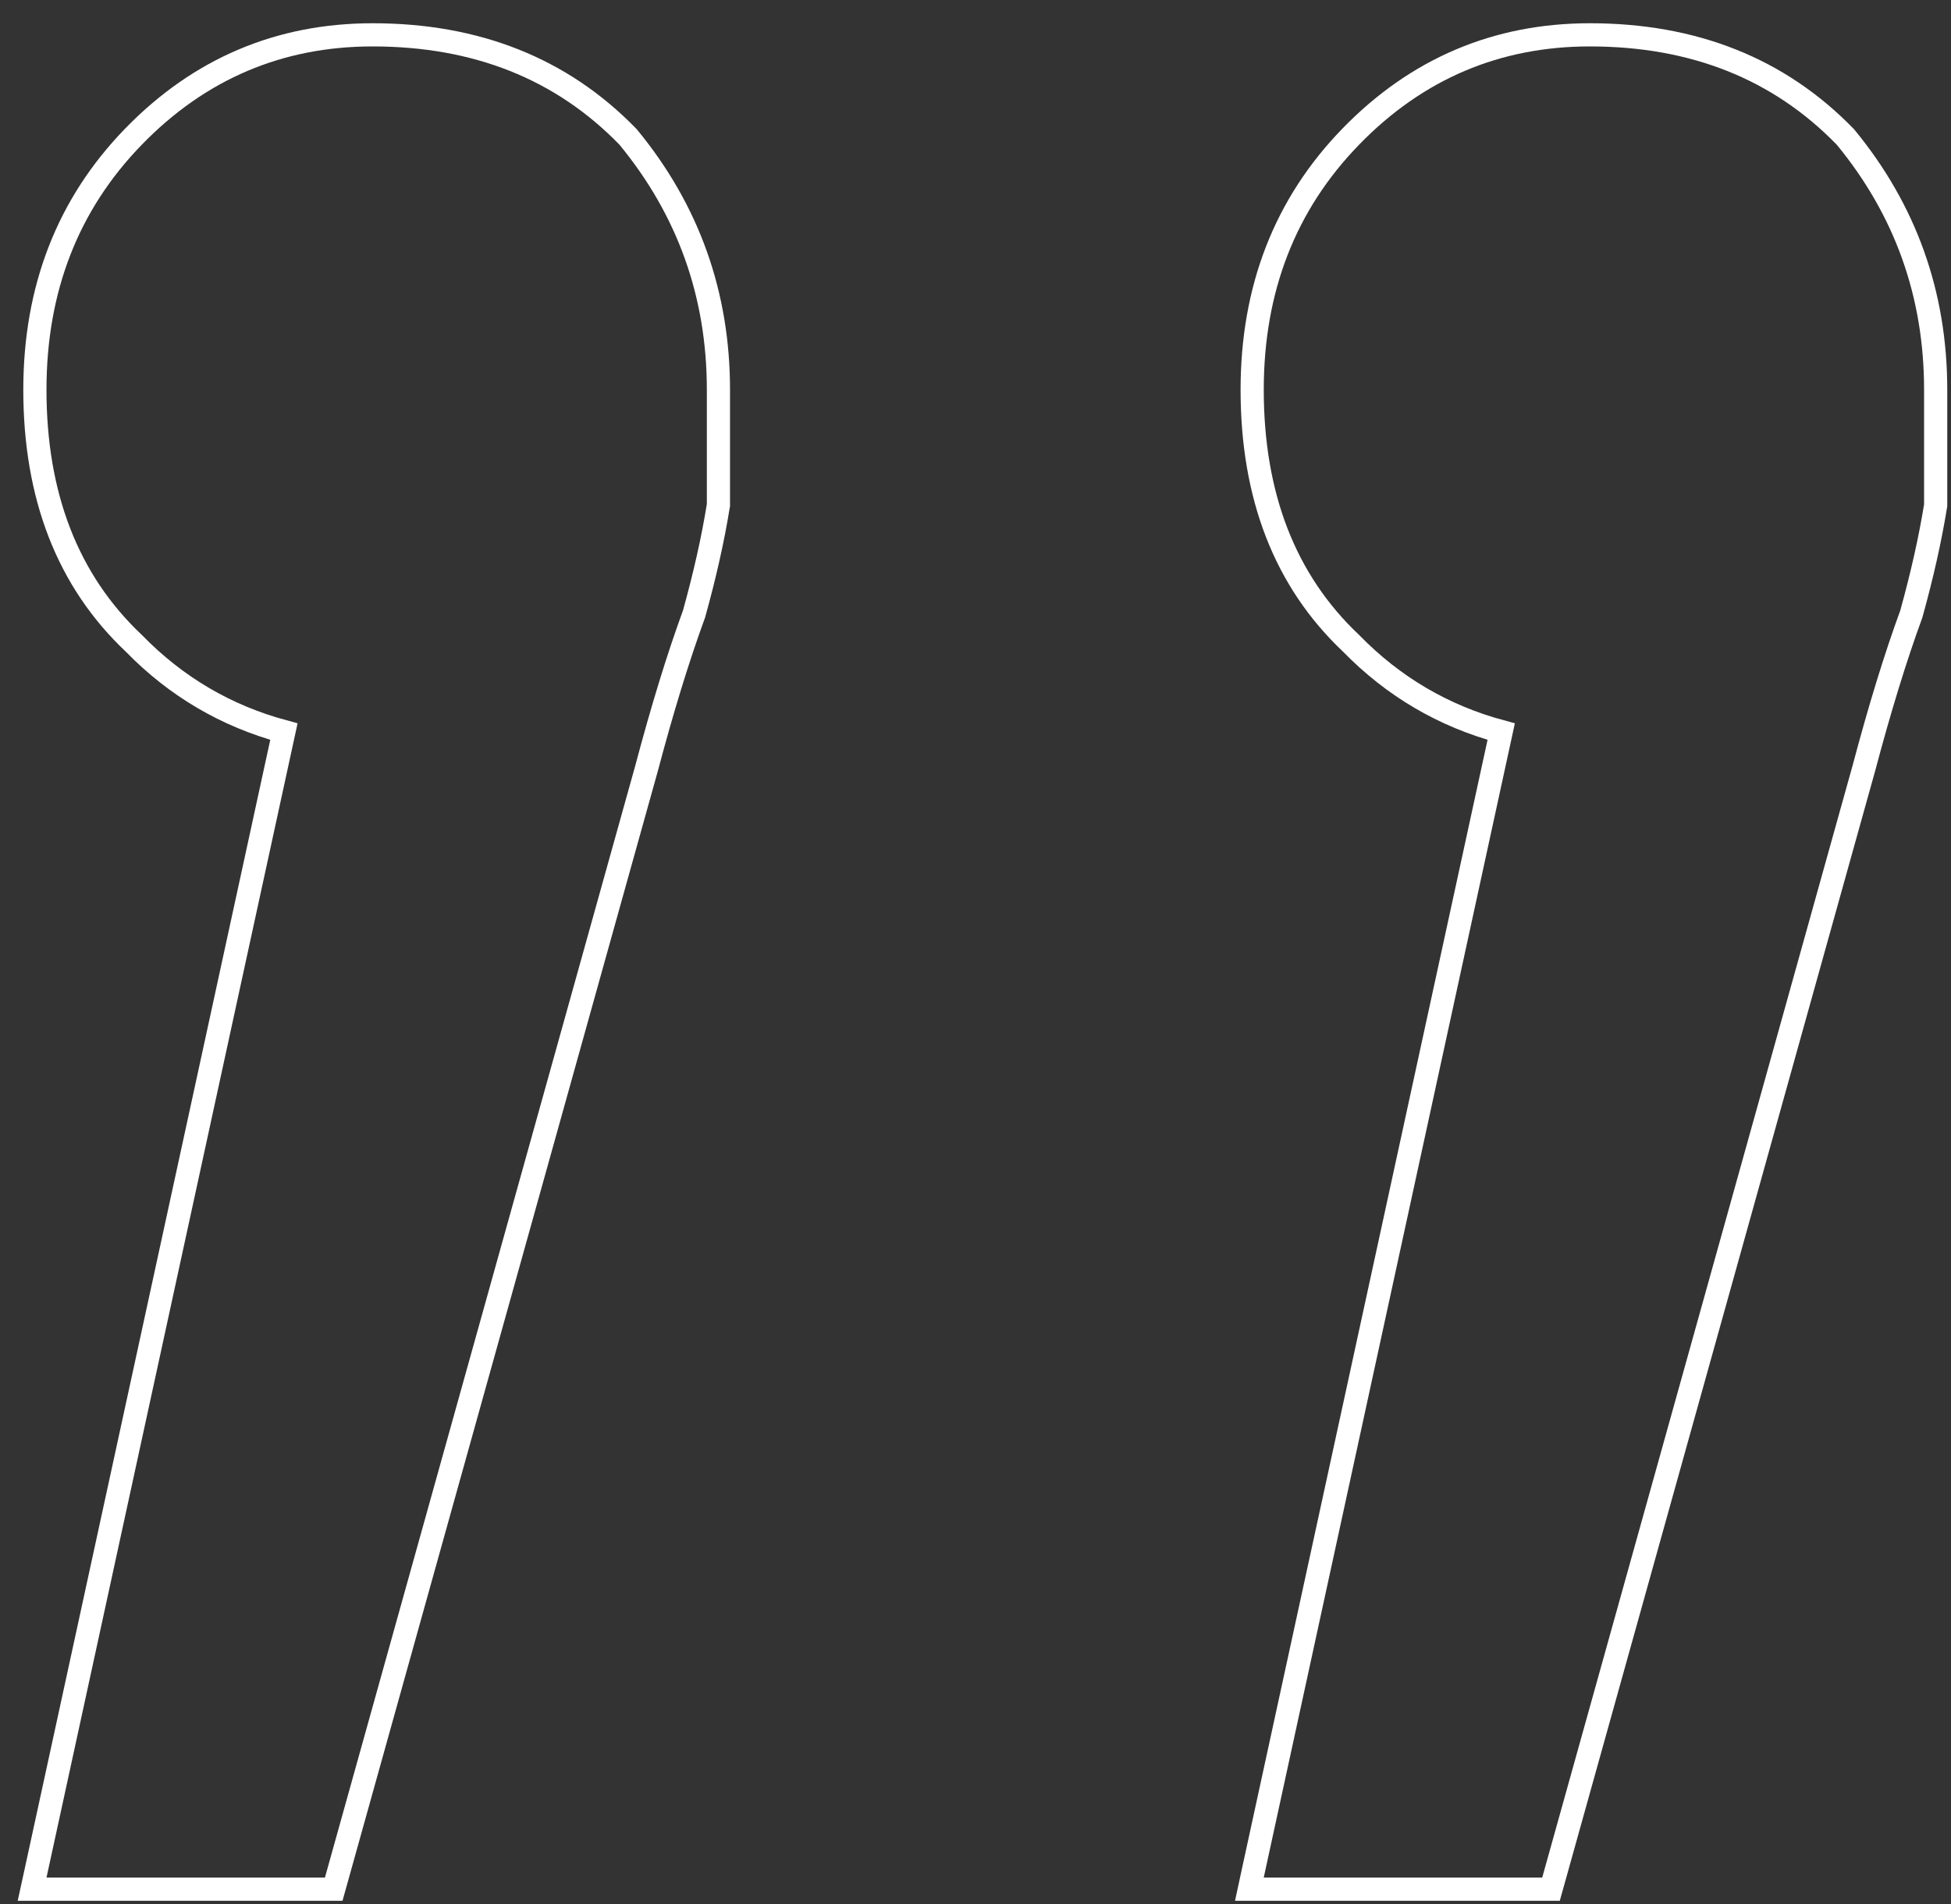 <svg width="42" height="41" viewBox="0 0 42 41" fill="none" xmlns="http://www.w3.org/2000/svg">
<rect x="0" y="0" width="42" height="41" fill="#333333" stroke="none"/>
<path d="M26.961 40.371L26.896 40.673H27.205H33.2H33.389L33.44 40.491L40.12 16.555L40.12 16.555L40.121 16.552C40.462 15.266 40.802 14.159 41.142 13.229L41.145 13.22L41.148 13.211C41.378 12.382 41.551 11.611 41.667 10.896L41.67 10.876V10.856V10.852V10.848V10.844V10.839V10.835V10.831V10.827V10.823V10.819V10.815V10.81V10.806V10.802V10.798V10.794V10.79V10.785V10.781V10.777V10.773V10.769V10.764V10.76V10.756V10.752V10.748V10.744V10.739V10.735V10.731V10.727V10.723V10.718V10.714V10.71V10.706V10.701V10.697V10.693V10.689V10.685V10.68V10.676V10.672V10.668V10.663V10.659V10.655V10.651V10.646V10.642V10.638V10.633V10.629V10.625V10.621V10.617V10.612V10.608V10.604V10.599V10.595V10.591V10.586V10.582V10.578V10.573V10.569V10.565V10.561V10.556V10.552V10.548V10.543V10.539V10.535V10.53V10.526V10.522V10.517V10.513V10.509V10.504V10.5V10.496V10.491V10.487V10.482V10.478V10.474V10.47V10.465V10.461V10.456V10.452V10.448V10.443V10.439V10.434V10.43V10.426V10.421V10.417V10.412V10.408V10.404V10.399V10.395V10.39V10.386V10.382V10.377V10.373V10.368V10.364V10.359V10.355V10.351V10.346V10.342V10.337V10.333V10.328V10.324V10.319V10.315V10.31V10.306V10.302V10.297V10.293V10.288V10.284V10.279V10.275V10.27V10.266V10.261V10.257V10.252V10.248V10.243V10.239V10.234V10.23V10.225V10.221V10.216V10.211V10.207V10.203V10.198V10.193V10.189V10.184V10.18V10.175V10.171V10.166V10.162V10.157V10.152V10.148V10.143V10.139V10.134V10.13V10.125V10.12V10.116V10.111V10.107V10.102V10.098V10.093V10.088V10.084V10.079V10.075V10.07V10.065V10.061V10.056V10.052V10.047V10.042V10.038V10.033V10.028V10.024V10.019V10.014V10.01V10.005V10.001V9.996V9.991V9.987V9.982V9.977V9.973V9.968V9.963V9.959V9.954V9.949V9.945V9.94V9.935V9.93V9.926V9.921V9.916V9.912V9.907V9.902V9.898V9.893V9.888V9.883V9.879V9.874V9.869V9.865V9.86V9.855V9.85V9.846V9.841V9.836V9.831V9.827V9.822V9.817V9.812V9.808V9.803V9.798V9.793V9.789V9.784V9.779V9.774V9.77V9.765V9.76V9.755V9.75V9.746V9.741V9.736V9.731V9.726V9.722V9.717V9.712V9.707V9.702V9.697V9.693V9.688V9.683V9.678V9.673V9.669V9.664V9.659V9.654V9.649V9.644V9.639V9.635V9.63V9.625V9.62V9.615V9.61V9.605V9.601V9.596V9.591V9.586V9.581V9.576V9.571V9.566V9.561V9.557V9.552V9.547V9.542V9.537V9.532V9.527V9.522V9.517V9.512V9.507V9.503V9.498V9.493V9.488V9.483V9.478V9.473V9.468V9.463V9.458V9.453V9.448V9.443V9.438V9.433V9.428V9.423V9.418V9.413V9.408V9.403V9.398V9.393V9.388V9.383V9.378V9.373V9.368V9.364V9.358V9.353V9.348V9.343V9.338V9.333V9.328V9.323V9.318V9.313V9.308V9.303V9.298V9.293V9.288V9.283V9.278V9.273V9.268V9.263V9.258V9.253V9.248V9.243V9.238V9.233V9.227V9.222V9.217V9.212V9.207V9.202V9.197V9.192V9.187V9.182V9.177V9.171V9.166V9.161V9.156V9.151V9.146V9.141V9.136V9.131V9.125V9.12V9.115V9.11V9.105V9.1V9.095V9.089V9.084V9.079V9.074V9.069V9.064V9.058V9.053V9.048V9.043V9.038V9.033V9.027V9.022V9.017V9.012V9.007V9.002V8.996V8.991V8.986V8.981V8.976V8.97V8.965V8.96V8.955V8.949V8.944V8.939V8.934V8.929V8.923V8.918V8.913V8.908V8.902V8.897V8.892V8.887V8.881V8.876V8.871V8.866V8.86V8.855V8.85V8.844V8.839V8.834V8.829V8.823V8.818V8.813V8.807V8.802V8.797V8.792V8.786V8.781V8.776V8.77V8.765V8.76V8.754V8.749V8.744V8.738V8.733V8.728V8.722V8.717V8.712V8.706V8.701V8.696V8.69V8.685V8.68V8.674V8.669V8.664V8.658V8.653V8.647V8.642V8.637V8.631V8.626V8.621V8.615V8.61V8.604V8.599V8.594V8.588V8.583V8.577V8.572V8.567V8.561V8.556V8.55V8.545V8.539V8.534V8.529V8.523V8.518V8.512V8.507V8.501V8.496V8.491V8.485V8.48V8.474V8.469V8.463V8.458V8.452V8.447V8.441V8.436V8.43V8.425V8.419V8.414V8.408V8.403V8.397V8.392C41.67 6.34 41.023 4.524 39.73 2.953L39.723 2.945L39.716 2.938C38.293 1.476 36.456 0.75 34.227 0.75C32.218 0.75 30.498 1.482 29.082 2.938C27.663 4.396 26.956 6.22 26.956 8.392C26.956 10.674 27.659 12.504 29.085 13.85C29.995 14.783 31.074 15.416 32.317 15.751L26.961 40.371ZM0.757 40.371L0.691 40.673H1H6.995H7.184L7.235 40.491L13.915 16.555L13.915 16.555L13.916 16.552C14.257 15.266 14.597 14.159 14.937 13.229L14.94 13.22L14.943 13.211C15.173 12.382 15.347 11.611 15.462 10.896L15.466 10.876V10.856V10.852V10.848V10.844V10.839V10.835V10.831V10.827V10.823V10.819V10.815V10.81V10.806V10.802V10.798V10.794V10.79V10.785V10.781V10.777V10.773V10.769V10.764V10.76V10.756V10.752V10.748V10.744V10.739V10.735V10.731V10.727V10.723V10.718V10.714V10.71V10.706V10.701V10.697V10.693V10.689V10.685V10.68V10.676V10.672V10.668V10.663V10.659V10.655V10.651V10.646V10.642V10.638V10.633V10.629V10.625V10.621V10.617V10.612V10.608V10.604V10.599V10.595V10.591V10.586V10.582V10.578V10.573V10.569V10.565V10.561V10.556V10.552V10.548V10.543V10.539V10.535V10.53V10.526V10.522V10.517V10.513V10.509V10.504V10.5V10.496V10.491V10.487V10.482V10.478V10.474V10.47V10.465V10.461V10.456V10.452V10.448V10.443V10.439V10.434V10.43V10.426V10.421V10.417V10.412V10.408V10.404V10.399V10.395V10.39V10.386V10.382V10.377V10.373V10.368V10.364V10.359V10.355V10.351V10.346V10.342V10.337V10.333V10.328V10.324V10.319V10.315V10.31V10.306V10.302V10.297V10.293V10.288V10.284V10.279V10.275V10.27V10.266V10.261V10.257V10.252V10.248V10.243V10.239V10.234V10.23V10.225V10.221V10.216V10.211V10.207V10.203V10.198V10.193V10.189V10.184V10.18V10.175V10.171V10.166V10.162V10.157V10.152V10.148V10.143V10.139V10.134V10.13V10.125V10.12V10.116V10.111V10.107V10.102V10.098V10.093V10.088V10.084V10.079V10.075V10.07V10.065V10.061V10.056V10.052V10.047V10.042V10.038V10.033V10.028V10.024V10.019V10.014V10.01V10.005V10.001V9.996V9.991V9.987V9.982V9.977V9.973V9.968V9.963V9.959V9.954V9.949V9.945V9.94V9.935V9.93V9.926V9.921V9.916V9.912V9.907V9.902V9.898V9.893V9.888V9.883V9.879V9.874V9.869V9.865V9.86V9.855V9.85V9.846V9.841V9.836V9.831V9.827V9.822V9.817V9.812V9.808V9.803V9.798V9.793V9.789V9.784V9.779V9.774V9.77V9.765V9.76V9.755V9.75V9.746V9.741V9.736V9.731V9.726V9.722V9.717V9.712V9.707V9.702V9.697V9.693V9.688V9.683V9.678V9.673V9.669V9.664V9.659V9.654V9.649V9.644V9.639V9.635V9.63V9.625V9.62V9.615V9.61V9.605V9.601V9.596V9.591V9.586V9.581V9.576V9.571V9.566V9.561V9.557V9.552V9.547V9.542V9.537V9.532V9.527V9.522V9.517V9.512V9.507V9.503V9.498V9.493V9.488V9.483V9.478V9.473V9.468V9.463V9.458V9.453V9.448V9.443V9.438V9.433V9.428V9.423V9.418V9.413V9.408V9.403V9.398V9.393V9.388V9.383V9.378V9.373V9.368V9.364V9.358V9.353V9.348V9.343V9.338V9.333V9.328V9.323V9.318V9.313V9.308V9.303V9.298V9.293V9.288V9.283V9.278V9.273V9.268V9.263V9.258V9.253V9.248V9.243V9.238V9.233V9.227V9.222V9.217V9.212V9.207V9.202V9.197V9.192V9.187V9.182V9.177V9.171V9.166V9.161V9.156V9.151V9.146V9.141V9.136V9.131V9.125V9.12V9.115V9.11V9.105V9.1V9.095V9.089V9.084V9.079V9.074V9.069V9.064V9.058V9.053V9.048V9.043V9.038V9.033V9.027V9.022V9.017V9.012V9.007V9.002V8.996V8.991V8.986V8.981V8.976V8.97V8.965V8.96V8.955V8.949V8.944V8.939V8.934V8.929V8.923V8.918V8.913V8.908V8.902V8.897V8.892V8.887V8.881V8.876V8.871V8.866V8.86V8.855V8.85V8.844V8.839V8.834V8.829V8.823V8.818V8.813V8.807V8.802V8.797V8.792V8.786V8.781V8.776V8.77V8.765V8.76V8.754V8.749V8.744V8.738V8.733V8.728V8.722V8.717V8.712V8.706V8.701V8.696V8.69V8.685V8.68V8.674V8.669V8.664V8.658V8.653V8.647V8.642V8.637V8.631V8.626V8.621V8.615V8.61V8.604V8.599V8.594V8.588V8.583V8.577V8.572V8.567V8.561V8.556V8.55V8.545V8.539V8.534V8.529V8.523V8.518V8.512V8.507V8.501V8.496V8.491V8.485V8.48V8.474V8.469V8.463V8.458V8.452V8.447V8.441V8.436V8.43V8.425V8.419V8.414V8.408V8.403V8.397V8.392C15.466 6.34 14.818 4.524 13.525 2.953L13.518 2.945L13.511 2.938C12.089 1.476 10.252 0.75 8.023 0.75C6.013 0.75 4.293 1.482 2.877 2.938C1.458 4.396 0.751 6.22 0.751 8.392C0.751 10.674 1.454 12.504 2.881 13.85C3.79 14.783 4.869 15.416 6.112 15.751L0.757 40.371Z" stroke="white" stroke-width="0.499"/>
</svg>
